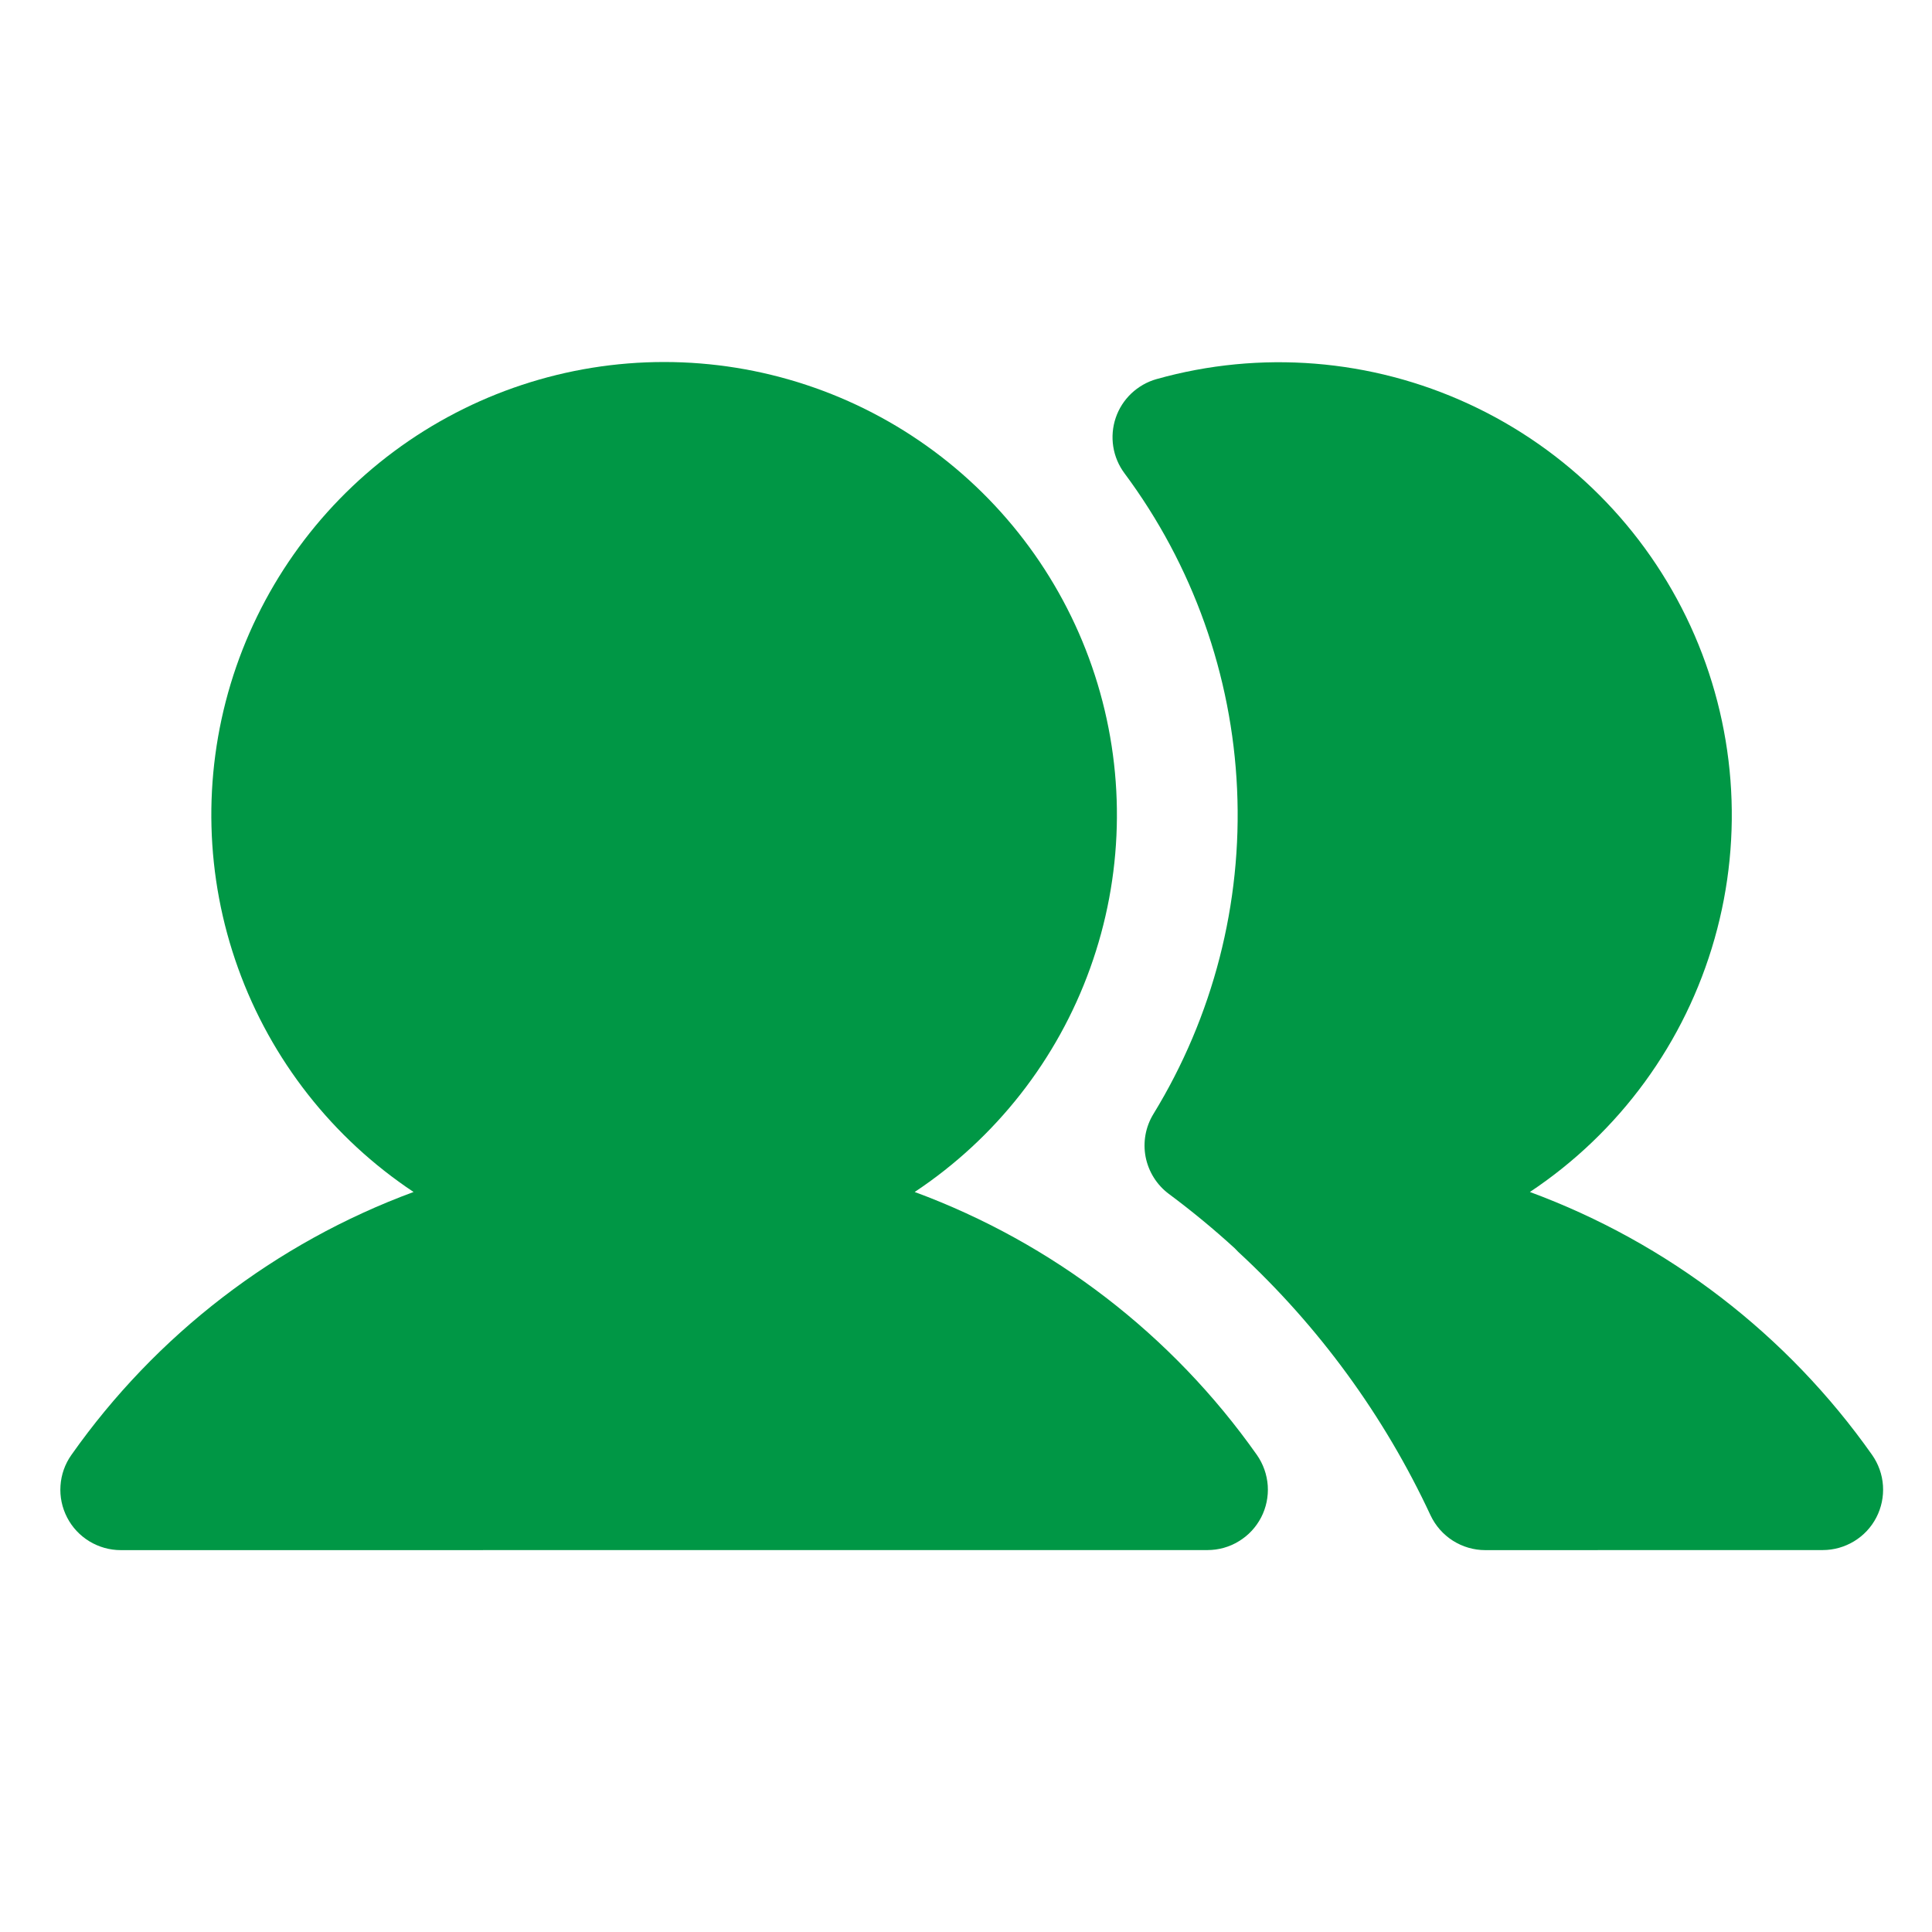 <?xml version="1.0" encoding="UTF-8"?> <svg xmlns="http://www.w3.org/2000/svg" width="32" height="32" viewBox="0 0 32 32" fill="none"><path d="M15.15 19.743C16.492 18.852 17.511 17.553 18.056 16.037C18.602 14.522 18.645 12.871 18.18 11.329C17.715 9.787 16.765 8.435 15.472 7.475C14.179 6.515 12.611 5.996 11 5.996C9.389 5.996 7.821 6.515 6.528 7.475C5.235 8.435 4.286 9.787 3.82 11.329C3.355 12.871 3.398 14.522 3.944 16.037C4.489 17.553 5.509 18.852 6.85 19.743C4.563 20.587 2.586 22.106 1.182 24.099C1.076 24.249 1.014 24.424 1.002 24.607C0.989 24.79 1.028 24.973 1.112 25.135C1.196 25.298 1.324 25.434 1.48 25.529C1.637 25.624 1.816 25.675 2 25.675L20 25.674C20.183 25.674 20.363 25.624 20.519 25.528C20.676 25.433 20.803 25.297 20.888 25.134C20.972 24.972 21.01 24.789 20.998 24.607C20.985 24.424 20.923 24.248 20.818 24.098C19.413 22.106 17.437 20.587 15.15 19.743V19.743Z" fill="#009745"></path><path d="M31.008 24.098C29.604 22.106 27.627 20.587 25.34 19.743C26.827 18.754 27.912 17.266 28.399 15.547C28.887 13.829 28.745 11.993 28 10.37C27.254 8.746 25.954 7.443 24.332 6.693C22.711 5.943 20.876 5.796 19.156 6.279C19 6.323 18.857 6.405 18.739 6.516C18.621 6.628 18.532 6.766 18.48 6.92C18.428 7.073 18.414 7.237 18.439 7.397C18.464 7.557 18.528 7.709 18.625 7.839C19.755 9.358 20.405 11.18 20.49 13.071C20.576 14.962 20.093 16.836 19.105 18.45C18.974 18.663 18.928 18.917 18.975 19.162C19.023 19.407 19.16 19.626 19.36 19.775C19.739 20.057 20.104 20.358 20.453 20.677C20.471 20.697 20.489 20.716 20.509 20.735C21.844 21.968 22.926 23.45 23.694 25.098C23.775 25.27 23.903 25.416 24.063 25.518C24.224 25.62 24.41 25.675 24.6 25.675L30.19 25.674C30.374 25.674 30.553 25.623 30.71 25.528C30.866 25.433 30.994 25.297 31.078 25.134C31.162 24.972 31.2 24.789 31.188 24.607C31.176 24.424 31.113 24.248 31.008 24.098L31.008 24.098Z" fill="#009745"></path></svg> 